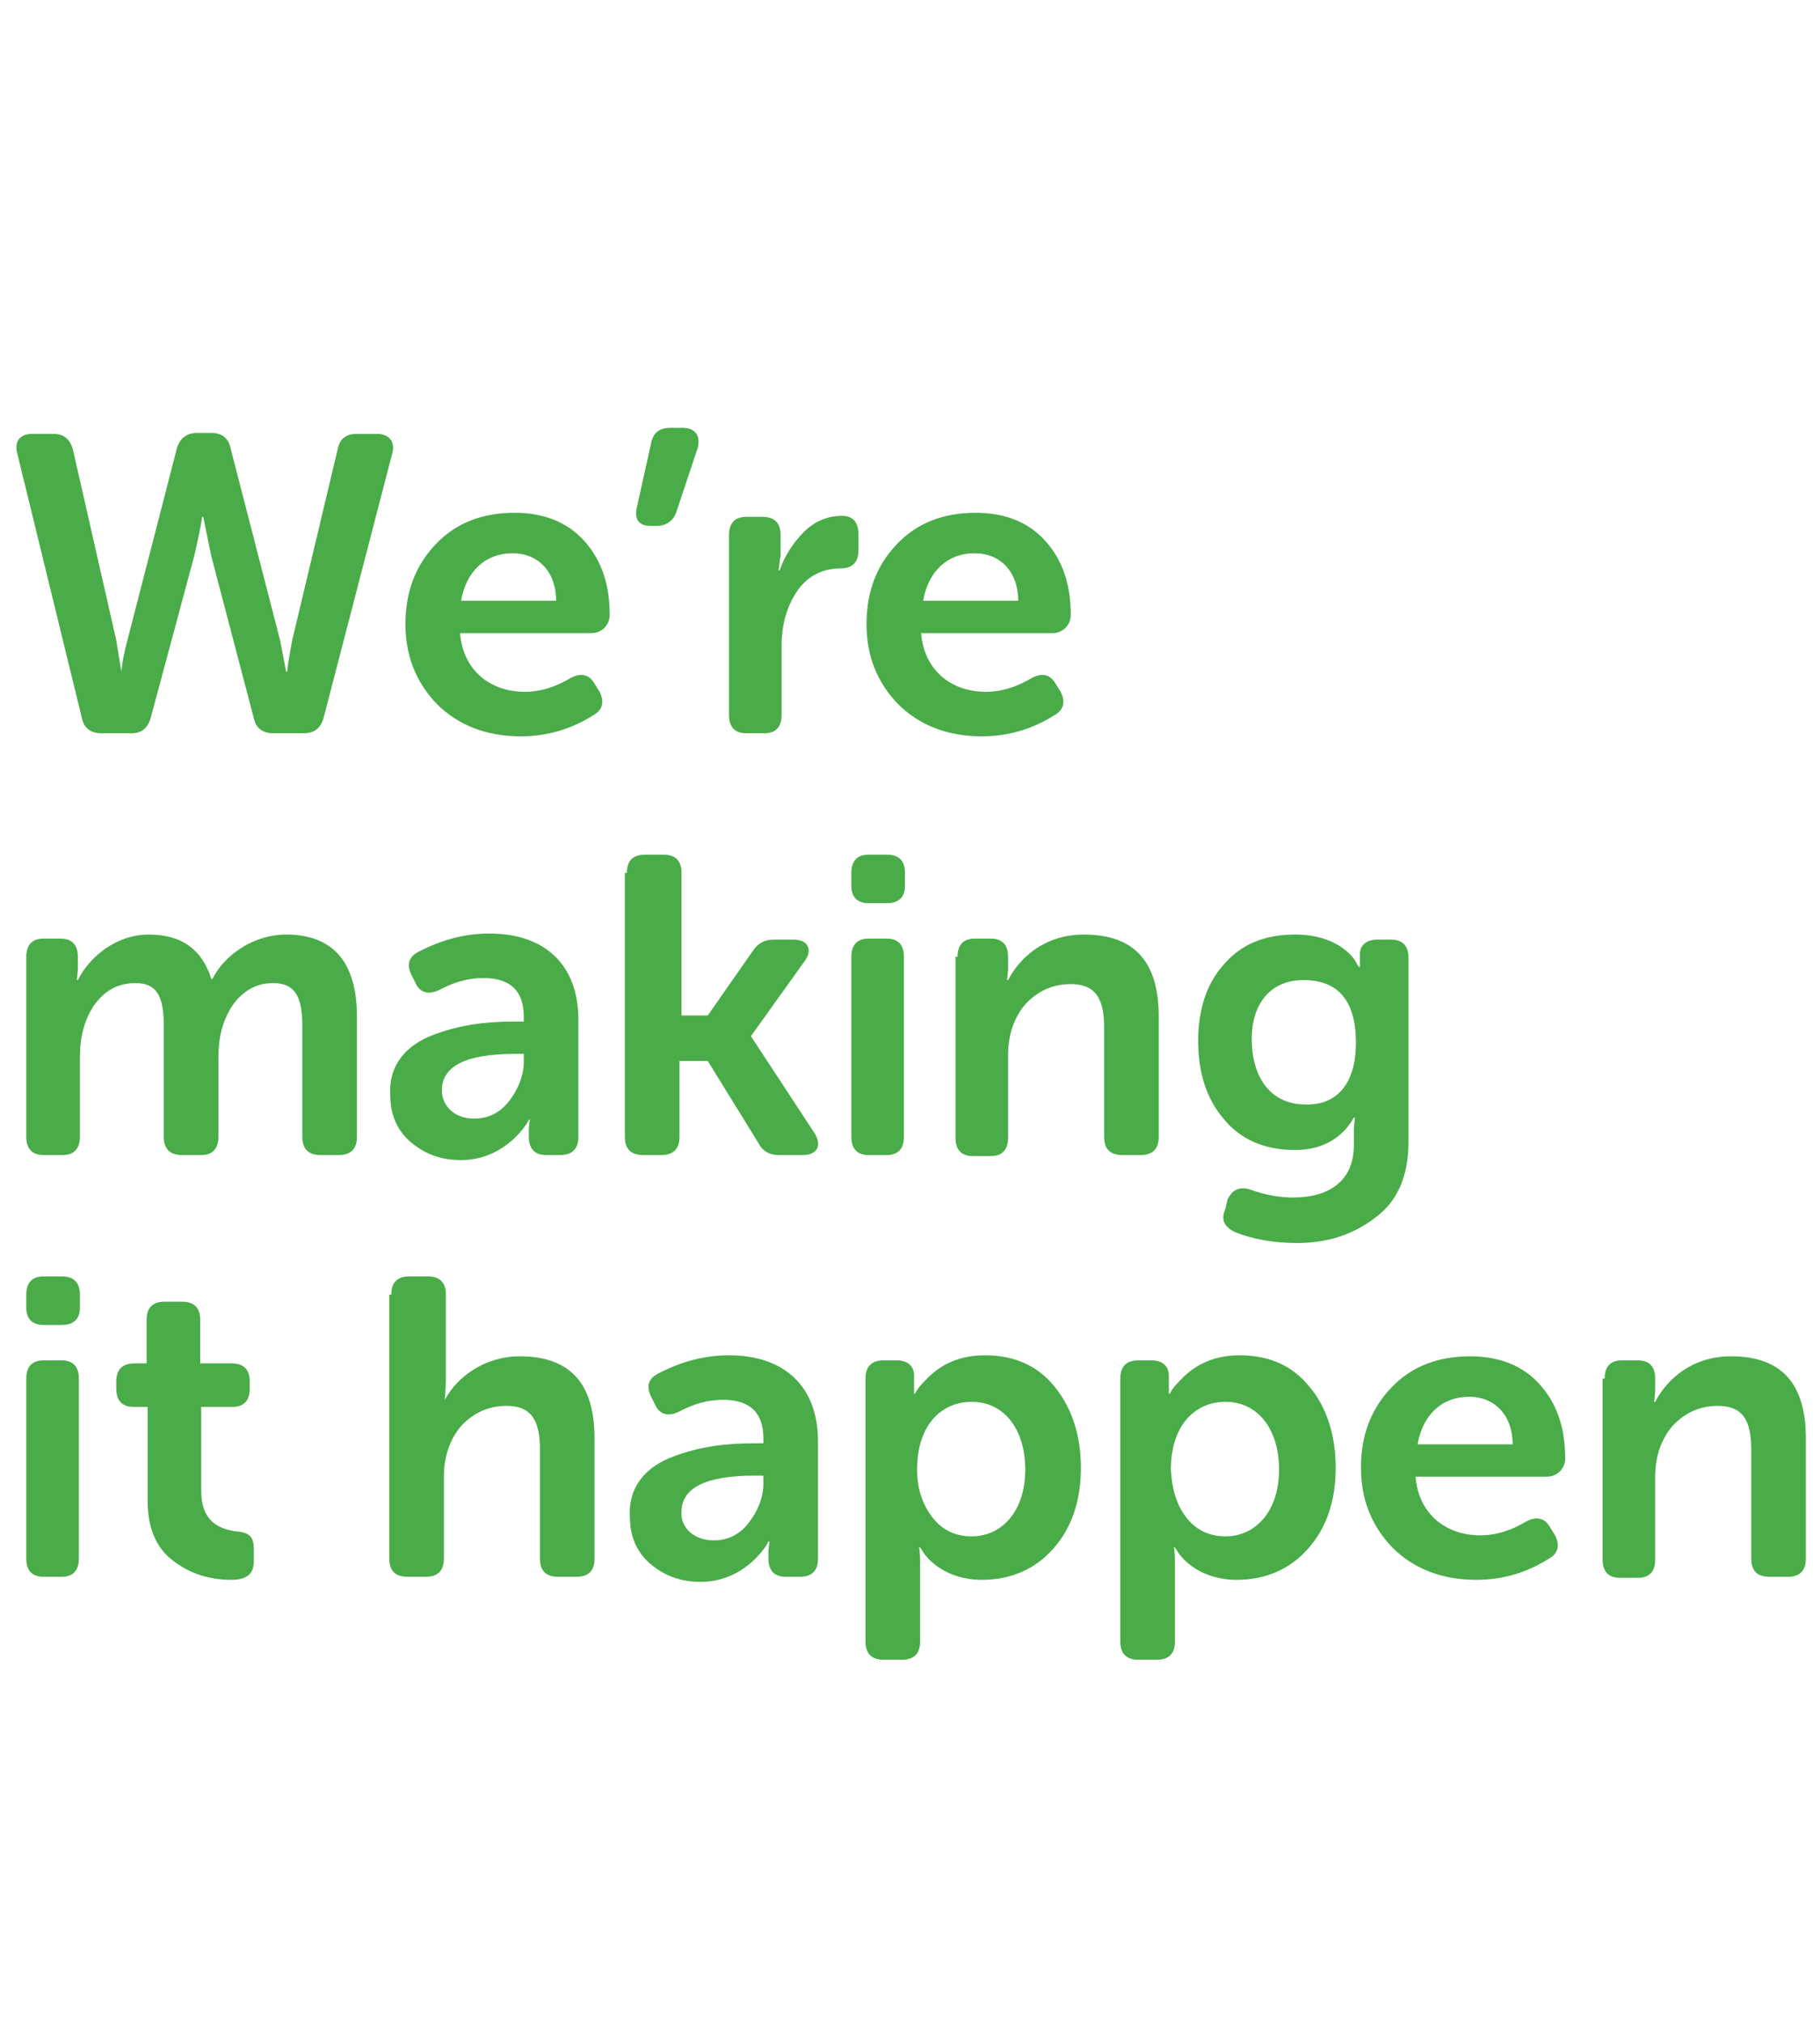 <?xml version="1.0" encoding="utf-8"?>
<!-- Generator: Adobe Illustrator 19.1.0, SVG Export Plug-In . SVG Version: 6.00 Build 0)  -->
<svg version="1.1" id="Layer_1" xmlns="http://www.w3.org/2000/svg" xmlns:xlink="http://www.w3.org/1999/xlink" x="0px" y="0px"
	 viewBox="0 0 180 200" style="enable-background:new 0 0 180 200;" xml:space="preserve">
<style type="text/css">
	.st0{fill:#49AC48;}
</style>
<g>
	<path class="st0" d="M1.7,44.8c-0.3-1.2,0.3-1.9,1.5-1.9h2.1c1,0,1.6,0.5,1.9,1.5l4.3,18.9l0.5,3.1H12c0.1-1,0.3-2,0.6-3.1l4.9-19
		c0.3-1,1-1.5,2-1.5h1.4c1,0,1.7,0.5,1.9,1.5l4.9,19l0.6,3.1h0.1c0.1-1,0.3-2,0.5-3.1l4.5-18.9c0.2-1,0.8-1.5,1.9-1.5h2
		c1.2,0,1.8,0.8,1.5,1.9L32,71c-0.3,1-0.9,1.5-2,1.5h-3c-1,0-1.7-0.5-1.9-1.5l-4.2-16l-0.8-3.9h-0.1c-0.2,1.3-0.5,2.6-0.8,3.9
		l-4.3,16c-0.3,1-0.9,1.5-1.9,1.5h-3c-1,0-1.7-0.5-1.9-1.5L1.7,44.8z"/>
	<path class="st0" d="M43.1,53.8c2-2.1,4.6-3.1,7.8-3.1c3,0,5.3,1,6.9,2.8c1.7,1.9,2.5,4.3,2.5,7.3c0,1-0.8,1.8-1.8,1.8h-13
		c0.3,3.7,3,5.8,6.4,5.8c1.6,0,3.1-0.5,4.6-1.4c1-0.5,1.8-0.3,2.3,0.6l0.5,0.8c0.5,1,0.3,1.8-0.6,2.3c-2.2,1.4-4.6,2.1-7.2,2.1
		c-3.4,0-6.2-1.1-8.3-3.2c-2.1-2.2-3.1-4.8-3.1-7.9C40.1,58.5,41.1,55.9,43.1,53.8z M55,59.4c0-2.9-1.8-4.7-4.3-4.7
		c-2.7,0-4.6,1.8-5.1,4.7H55z"/>
	<path class="st0" d="M64.4,52c-1.2,0-1.7-0.6-1.4-1.9l1.4-6.3c0.2-1,0.8-1.5,1.9-1.5h1.2c1.3,0,1.8,0.8,1.5,2l-2.1,6.3
		c-0.3,0.9-1,1.4-2,1.4H64.4z"/>
	<path class="st0" d="M72.1,52.9c0-1.2,0.6-1.8,1.7-1.8h1.6c1.2,0,1.8,0.6,1.8,1.8v2L77,56.4h0.1c0.5-1.4,1.3-2.7,2.4-3.8
		s2.4-1.6,3.8-1.6c1,0,1.6,0.6,1.6,1.8v1.6c0,1.2-0.6,1.8-1.8,1.8c-1.8,0-3.3,0.8-4.3,2.3c-1,1.5-1.5,3.3-1.5,5.4v6.8
		c0,1.2-0.6,1.8-1.7,1.8h-1.8c-1.1,0-1.7-0.6-1.7-1.8V52.9z"/>
	<path class="st0" d="M88.7,53.8c2-2.1,4.6-3.1,7.8-3.1c3,0,5.3,1,6.9,2.8c1.7,1.9,2.5,4.3,2.5,7.3c0,1-0.8,1.8-1.8,1.8h-13
		c0.3,3.7,3,5.8,6.4,5.8c1.6,0,3.1-0.5,4.6-1.4c1-0.5,1.8-0.3,2.3,0.6l0.5,0.8c0.5,1,0.3,1.8-0.6,2.3c-2.2,1.4-4.6,2.1-7.2,2.1
		c-3.4,0-6.2-1.1-8.3-3.2c-2.1-2.2-3.1-4.8-3.1-7.9C85.7,58.5,86.7,55.9,88.7,53.8z M100.7,59.4c0-2.9-1.8-4.7-4.3-4.7
		c-2.7,0-4.6,1.8-5.1,4.7H100.7z"/>
	<path class="st0" d="M2.6,94.6c0-1.2,0.6-1.8,1.7-1.8H6c1.1,0,1.7,0.6,1.7,1.8v1.3l-0.1,1h0.1c1.2-2.4,3.9-4.5,7-4.5
		c3.3,0,5.3,1.5,6.2,4.4h0.1c1.2-2.4,4.1-4.4,7.3-4.4c4.6,0,7,2.7,7,8.1v11.9c0,1.2-0.6,1.8-1.8,1.8h-1.8c-1.2,0-1.8-0.6-1.8-1.8
		v-10.9c0-2.8-0.6-4.3-2.9-4.3c-1.7,0-3,0.8-4,2.2c-1,1.5-1.4,3.2-1.4,5.2v7.8c0,1.2-0.6,1.8-1.7,1.8H18c-1.2,0-1.8-0.6-1.8-1.8
		v-10.9c0-2.7-0.5-4.3-2.8-4.3c-1.8,0-3.1,0.8-4.1,2.2c-1,1.5-1.4,3.2-1.4,5.2v7.8c0,1.2-0.6,1.8-1.7,1.8H4.3
		c-1.1,0-1.7-0.6-1.7-1.8V94.6z"/>
	<path class="st0" d="M42.9,102.3c2.7-1,5.2-1.3,8-1.3h0.9v-0.5c0-2.5-1.3-3.8-4-3.8c-1.5,0-2.9,0.4-4.4,1.2
		c-1.1,0.5-1.9,0.2-2.3-0.7l-0.4-0.8c-0.5-1-0.3-1.8,0.7-2.3c2.3-1.2,4.6-1.8,7-1.8c5.5,0,8.8,3.1,8.8,8.5v11.6
		c0,1.2-0.6,1.8-1.8,1.8h-1.4c-1.1,0-1.7-0.6-1.7-1.8v-0.8l0.1-0.9h-0.1c-0.1,0.2-0.2,0.5-1,1.4c-1,1.1-2.9,2.6-5.7,2.6
		c-2,0-3.6-0.6-5-1.8c-1.4-1.2-2-2.8-2-4.6C38.4,105.3,40.2,103.3,42.9,102.3z M46.9,110.6c1.4,0,2.6-0.6,3.5-1.8
		c0.9-1.2,1.4-2.5,1.4-3.8v-0.8h-0.9c-4.8,0-7.2,1.2-7.2,3.6C43.7,109.3,44.9,110.6,46.9,110.6z"/>
	<path class="st0" d="M62,86.3c0-1.2,0.6-1.8,1.8-1.8h1.8c1.2,0,1.8,0.6,1.8,1.8v14.1h2.6l4.4-6.3c0.5-0.8,1.2-1.2,2.1-1.2h2
		c1.4,0,1.9,1,1.1,2.1l-5.3,7.4v0.1l6.3,9.6c0.7,1.2,0.2,2.1-1.2,2.1H77c-0.9,0-1.6-0.4-2-1.2l-5-8.1h-2.8v7.5
		c0,1.2-0.6,1.8-1.8,1.8h-1.8c-1.2,0-1.8-0.6-1.8-1.8V86.3z"/>
	<path class="st0" d="M85.9,89.3c-1.1,0-1.7-0.6-1.7-1.7v-1.3c0-1.2,0.6-1.8,1.7-1.8h1.8c1.2,0,1.8,0.6,1.8,1.8v1.3
		c0,1.1-0.6,1.7-1.8,1.7H85.9z M84.2,94.6c0-1.2,0.6-1.8,1.7-1.8h1.8c1.1,0,1.7,0.6,1.7,1.8v17.8c0,1.2-0.6,1.8-1.7,1.8h-1.8
		c-1.1,0-1.7-0.6-1.7-1.8V94.6z"/>
	<path class="st0" d="M94.7,94.6c0-1.2,0.6-1.8,1.7-1.8H98c1.1,0,1.7,0.6,1.7,1.8v1.3l-0.1,1h0.1c1.2-2.3,3.7-4.5,7.5-4.5
		c5,0,7.4,2.7,7.4,8.1v11.9c0,1.2-0.6,1.8-1.8,1.8h-1.8c-1.2,0-1.8-0.6-1.8-1.8v-10.8c0-2.8-0.8-4.3-3.3-4.3c-1.8,0-3.3,0.7-4.5,2
		c-1.1,1.3-1.7,3-1.7,5v8.2c0,1.2-0.6,1.8-1.7,1.8h-1.8c-1.1,0-1.7-0.6-1.7-1.8V94.6z"/>
	<path class="st0" d="M121.4,118.6c0.5-1,1.2-1.3,2.2-1c1.4,0.5,2.8,0.8,4.3,0.8c3.5,0,6-1.6,6-5.2v-1.6l0.1-1.1h-0.1
		c-1.2,2.1-3.2,3.2-5.8,3.2c-3,0-5.4-1-7.1-3.1c-1.7-2-2.5-4.6-2.5-7.7c0-3,0.8-5.6,2.5-7.5c1.7-2,4-3,7.1-3c3.9,0,5.7,2,6.1,2.9
		l0.2,0.3h0.1c0-0.1,0-0.3,0-0.5v-0.8c0-0.8,0.6-1.4,1.7-1.4h1.4c1.1,0,1.7,0.6,1.7,1.8v18.2c0,3.4-1.1,5.9-3.3,7.5
		c-2.2,1.7-4.8,2.5-7.7,2.5c-2.4,0-4.5-0.4-6.2-1.1c-1-0.5-1.4-1.2-0.9-2.3L121.4,118.6z M134.1,103.1c0-4.1-1.7-6.2-5.2-6.2
		c-3.2,0-5.1,2.3-5.1,5.8c0,4,2,6.5,5.3,6.5C132,109.3,134.1,107.4,134.1,103.1z"/>
	<path class="st0" d="M4.3,131c-1.1,0-1.7-0.6-1.7-1.7V128c0-1.2,0.6-1.8,1.7-1.8h1.8c1.2,0,1.8,0.6,1.8,1.8v1.3
		c0,1.1-0.6,1.7-1.8,1.7H4.3z M2.6,136.3c0-1.2,0.6-1.8,1.7-1.8h1.8c1.1,0,1.7,0.6,1.7,1.8v17.8c0,1.2-0.6,1.8-1.7,1.8H4.3
		c-1.1,0-1.7-0.6-1.7-1.8V136.3z"/>
	<path class="st0" d="M14.3,139.1h-1.1c-1.1,0-1.7-0.6-1.7-1.8v-0.7c0-1.2,0.6-1.8,1.8-1.8h1.2v-4.3c0-1.2,0.6-1.8,1.8-1.8h1.7
		c1.2,0,1.8,0.6,1.8,1.8v4.3h3.1c1.2,0,1.8,0.6,1.8,1.8v0.7c0,1.2-0.6,1.8-1.7,1.8h-3.1v8.3c0,2.4,1.1,3.7,3.4,4
		c1.3,0.1,1.8,0.5,1.8,1.7v1.3c0,1.2-0.7,1.8-2.2,1.8c-2.2,0-4.1-0.6-5.8-1.9c-1.7-1.3-2.5-3.3-2.5-5.9V139.1z"/>
	<path class="st0" d="M38.7,128c0-1.2,0.6-1.8,1.8-1.8h1.8c1.2,0,1.8,0.6,1.8,1.8v8.6l-0.1,1.8H44c1.2-2.3,4-4.3,7.4-4.3
		c5,0,7.4,2.7,7.4,8.1v11.9c0,1.2-0.6,1.8-1.8,1.8h-1.8c-1.2,0-1.8-0.6-1.8-1.8v-10.8c0-2.8-0.8-4.3-3.3-4.3c-1.8,0-3.3,0.7-4.5,2
		c-1.1,1.3-1.7,3-1.7,5v8.1c0,1.2-0.6,1.8-1.8,1.8h-1.8c-1.2,0-1.8-0.6-1.8-1.8V128z"/>
	<path class="st0" d="M66.6,144c2.7-1,5.2-1.3,8-1.3h0.9v-0.5c0-2.5-1.3-3.8-4-3.8c-1.5,0-2.9,0.4-4.4,1.2c-1.1,0.5-1.9,0.2-2.3-0.7
		l-0.4-0.8c-0.5-1-0.3-1.8,0.7-2.3c2.3-1.2,4.6-1.8,7-1.8c5.5,0,8.8,3.1,8.8,8.5v11.6c0,1.2-0.6,1.8-1.8,1.8h-1.4
		c-1.1,0-1.7-0.6-1.7-1.8v-0.8l0.1-0.9h-0.1c-0.1,0.2-0.2,0.5-1,1.4c-1,1.1-2.9,2.6-5.7,2.6c-2,0-3.6-0.6-5-1.8
		c-1.4-1.2-2-2.8-2-4.6C62.1,147,63.9,145,66.6,144z M70.6,152.3c1.4,0,2.6-0.6,3.5-1.8c0.9-1.2,1.4-2.5,1.4-3.8v-0.8h-0.9
		c-4.8,0-7.2,1.2-7.2,3.6C67.3,151,68.6,152.3,70.6,152.3z"/>
	<path class="st0" d="M85.6,136.3c0-1.2,0.6-1.8,1.8-1.8h1.3c1.1,0,1.7,0.6,1.7,1.5v1l0,0.8h0.1c0.1-0.2,0.2-0.5,1-1.3
		c1.1-1.2,2.9-2.5,5.9-2.5c2.9,0,5.2,1,6.9,3.1s2.6,4.8,2.6,8c0,3.3-0.9,6-2.8,8.1c-1.8,2-4.2,3-7,3c-3.5,0-5.4-2-5.9-2.9l-0.2-0.3
		h-0.1c0.1,0.5,0.1,1.1,0.1,1.8v7.5c0,1.2-0.6,1.8-1.8,1.8h-1.8c-1.2,0-1.8-0.6-1.8-1.8V136.3z M92.2,150c1,1.3,2.3,1.9,3.9,1.9
		c3,0,5.3-2.5,5.3-6.6c0-4-2.1-6.7-5.3-6.7c-3,0-5.4,2.3-5.4,6.7C90.7,147.1,91.2,148.7,92.2,150z"/>
	<path class="st0" d="M110.8,136.3c0-1.2,0.6-1.8,1.8-1.8h1.3c1.1,0,1.7,0.6,1.7,1.5v1l0,0.8h0.1c0.1-0.2,0.2-0.5,1-1.3
		c1.1-1.2,2.9-2.5,5.9-2.5c2.9,0,5.2,1,6.9,3.1c1.7,2,2.6,4.8,2.6,8c0,3.3-0.9,6-2.8,8.1c-1.8,2-4.2,3-7,3c-3.5,0-5.4-2-5.9-2.9
		l-0.2-0.3h-0.1c0.1,0.5,0.1,1.1,0.1,1.8v7.5c0,1.2-0.6,1.8-1.8,1.8h-1.8c-1.2,0-1.8-0.6-1.8-1.8V136.3z M117.3,150
		c1,1.3,2.3,1.9,3.9,1.9c3,0,5.3-2.5,5.3-6.6c0-4-2.1-6.7-5.3-6.7c-3,0-5.4,2.3-5.4,6.7C115.9,147.1,116.3,148.7,117.3,150z"/>
	<path class="st0" d="M137.6,137.2c2-2.1,4.6-3.1,7.8-3.1c3,0,5.3,1,6.9,2.8c1.7,1.9,2.5,4.3,2.5,7.3c0,1-0.8,1.8-1.8,1.8h-13
		c0.3,3.7,3,5.8,6.4,5.8c1.6,0,3.1-0.5,4.6-1.4c1-0.5,1.8-0.3,2.3,0.6l0.5,0.8c0.5,1,0.3,1.8-0.6,2.3c-2.2,1.4-4.6,2.1-7.2,2.1
		c-3.4,0-6.2-1.1-8.3-3.2c-2.1-2.2-3.1-4.8-3.1-7.9C134.6,141.9,135.6,139.3,137.6,137.2z M149.6,142.8c0-2.9-1.8-4.7-4.3-4.7
		c-2.7,0-4.6,1.8-5.1,4.7H149.6z"/>
	<path class="st0" d="M158.7,136.3c0-1.2,0.6-1.8,1.7-1.8h1.6c1.1,0,1.7,0.6,1.7,1.8v1.3l-0.1,1h0.1c1.2-2.3,3.7-4.5,7.5-4.5
		c5,0,7.4,2.7,7.4,8.1v11.9c0,1.2-0.6,1.8-1.8,1.8h-1.8c-1.2,0-1.8-0.6-1.8-1.8v-10.8c0-2.8-0.8-4.3-3.3-4.3c-1.8,0-3.3,0.7-4.5,2
		c-1.1,1.3-1.7,3-1.7,5v8.2c0,1.2-0.6,1.8-1.7,1.8h-1.8c-1.1,0-1.7-0.6-1.7-1.8V136.3z"/>
</g>
</svg>
